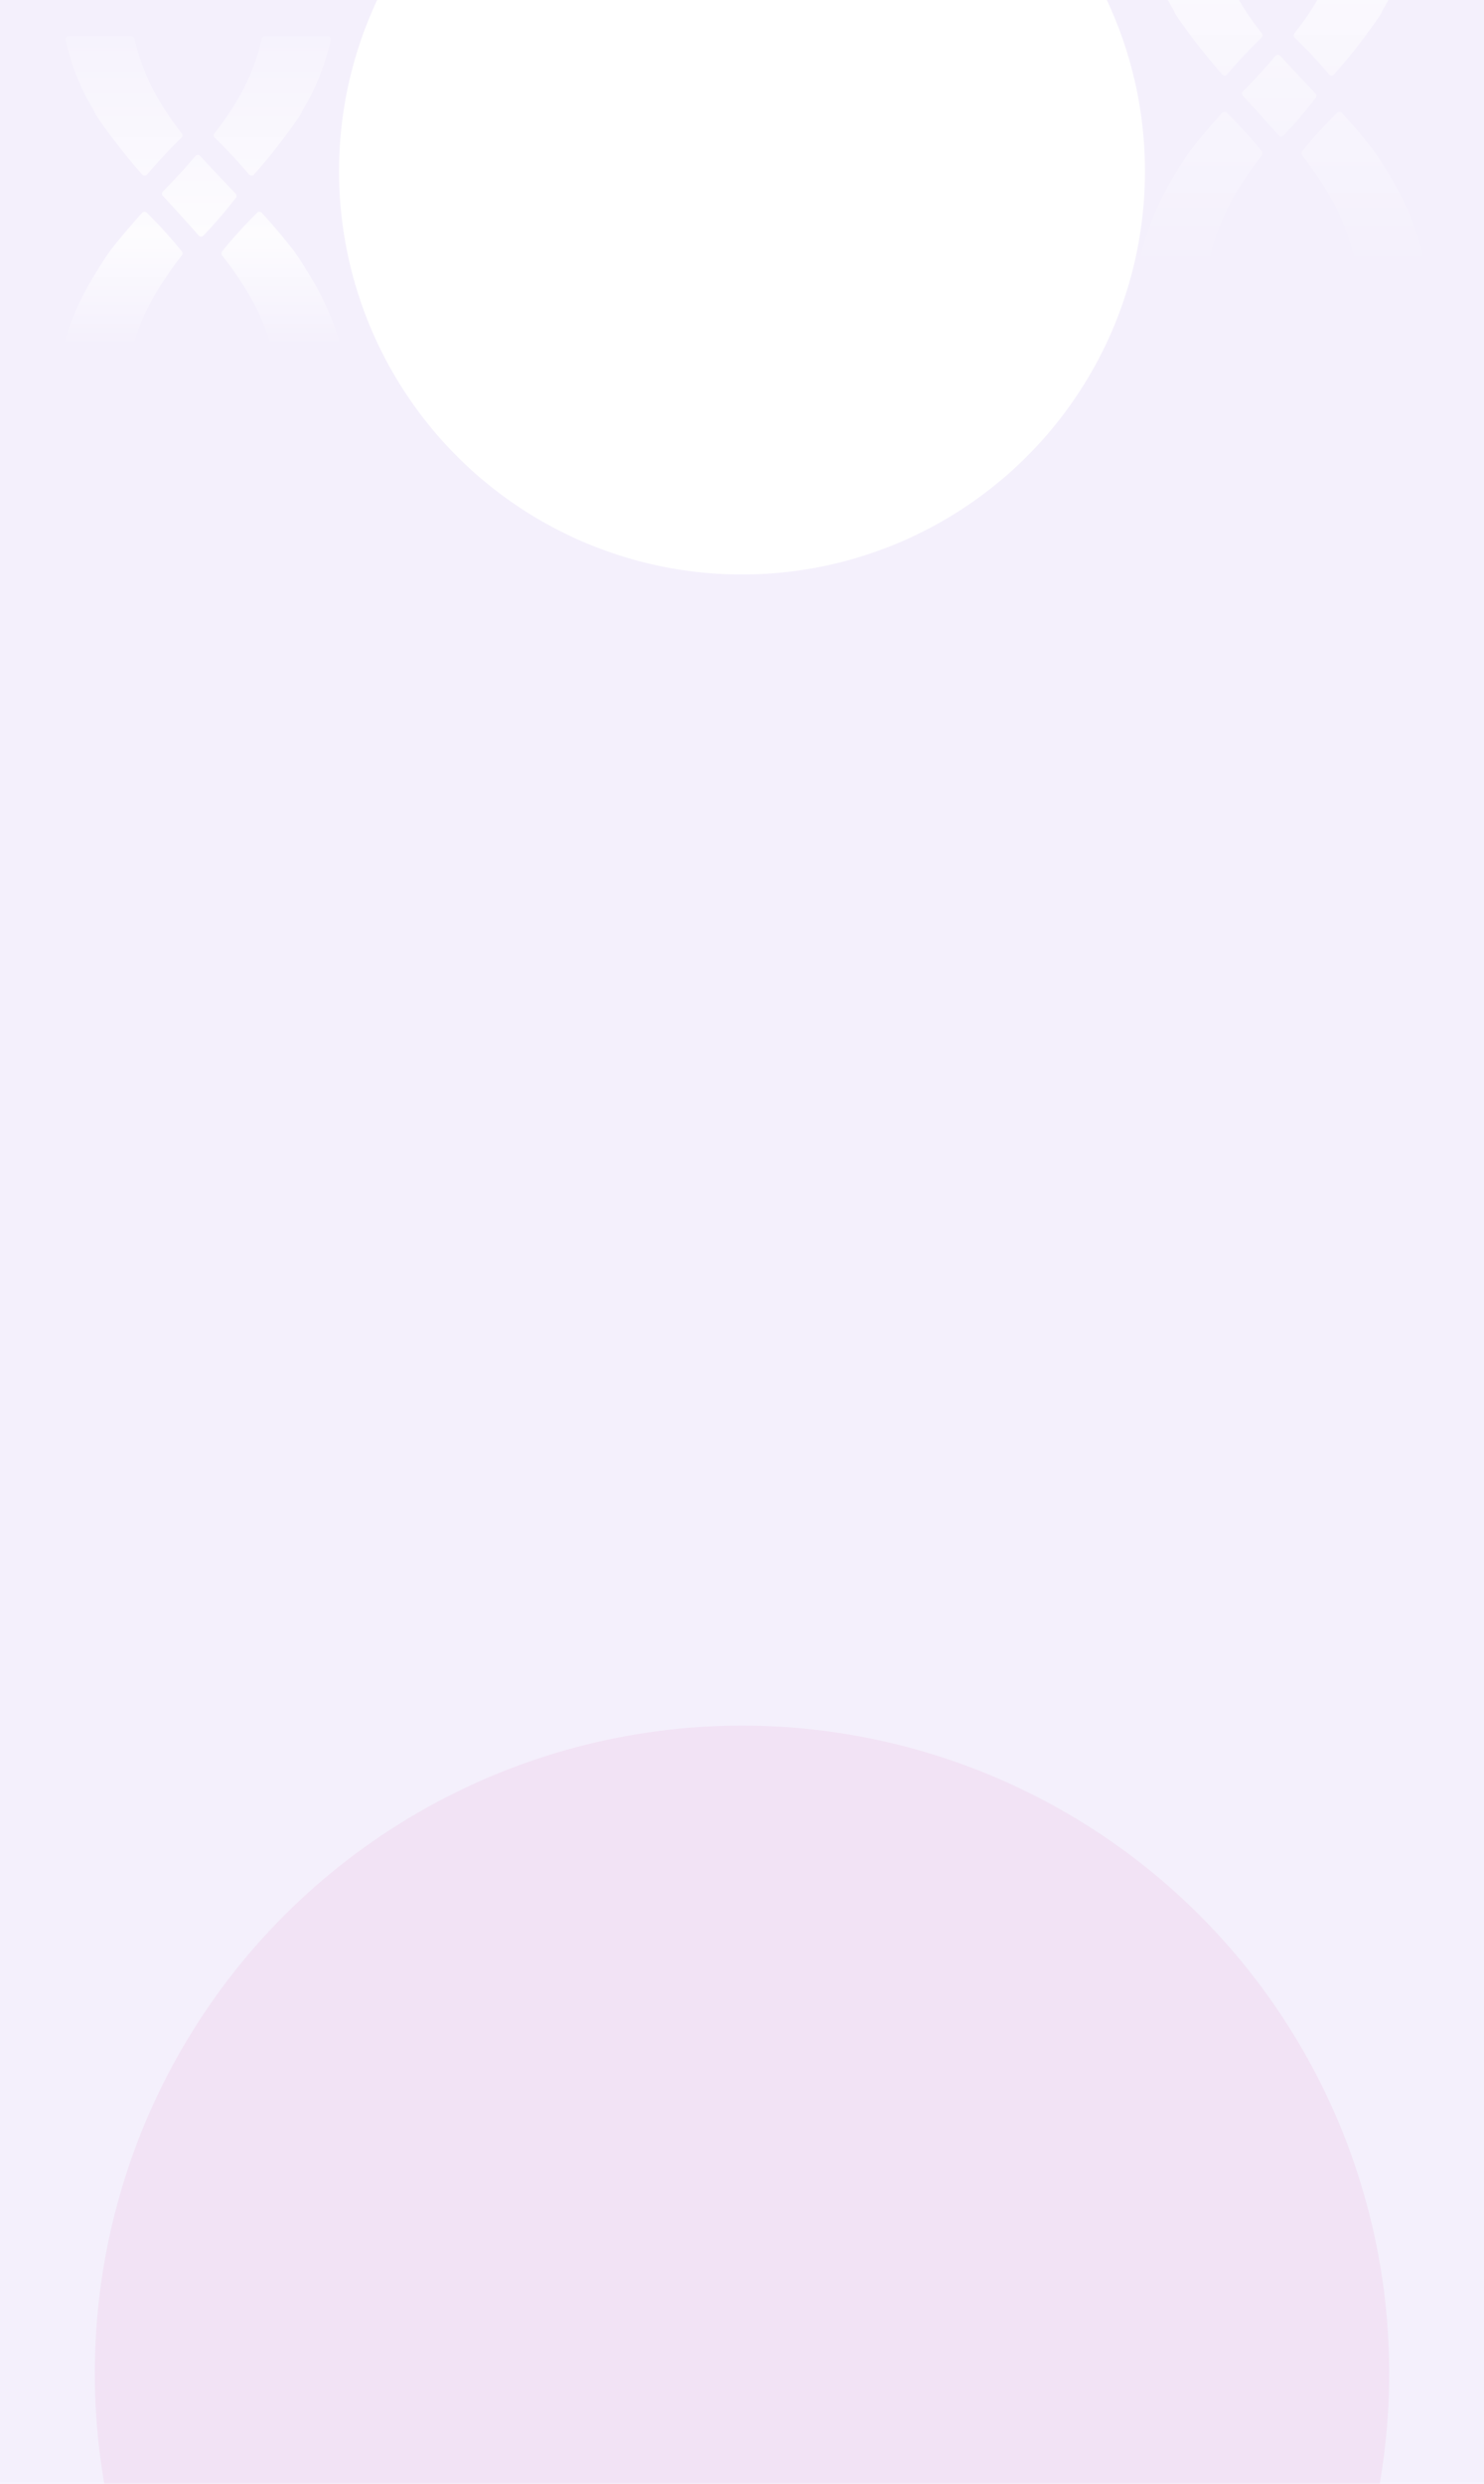 <svg xmlns="http://www.w3.org/2000/svg" width="1440" height="2408" fill="none" viewBox="0 0 1440 2408">
  <g clip-path="url(#a)">
    <path fill="#F4F0FC" d="M0 0h1440v2408H0z"/>
    <path fill="#F4F0FC" d="M0 0h1440v332H0z"/>
    <g filter="url(#b)">
      <circle cx="720" cy="166" r="391" fill="#fff"/>
    </g>
    <g opacity=".8">
      <path fill="url(#c)" d="M158.11 185.578a3.142 3.142 0 0 0-.075 4.371c9.983 10.658 19.146 20.838 24.06 26.349 4.116 4.603 7.637 8.565 10.682 12.013a3.137 3.137 0 0 0 4.608.096c12.893-13.412 24.238-27.309 31.466-36.573a3.11 3.11 0 0 0-.193-4.082c-10.043-10.493-22.824-23.98-34.385-36.618-1.28-1.4-3.469-1.341-4.697.112-8.345 9.86-19.385 22.304-31.459 34.347"/>
      <path fill="url(#d)" d="M151.722 92.732c6.611 11.759 14.911 24.062 24.7 36.633.983 1.259.886 3.061-.268 4.171-8.494 8.199-21.126 20.986-33.35 35.583-1.235 1.475-3.513 1.512-4.786.067-18.305-20.8-33.462-40.335-45.12-58.134-.55-.849-1.42-2.845-1.838-3.902l-.253-.507c-12.149-19.675-21.283-42.45-27.186-67.785C63.16 36.892 64.678 35 66.696 35h60.721c1.444 0 2.688 1.005 3.03 2.413 4.809 20.16 11.963 38.749 21.275 55.326M271.282 361h61.563c1.988 0 3.492-1.839 3.09-3.783-4.675-22.64-11.427-43.374-20.114-61.731a316.765 316.765 0 0 0-18.506-33.67l-.819-1.296.029-.089c-2.091-3.448-8.739-13.867-12.692-18.953-8.173-10.509-18.156-22.29-29.739-35.077-1.199-1.326-3.275-1.408-4.541-.157-9.901 9.823-22.459 23.057-33.99 37.49-.908 1.14-.893 2.756 0 3.903 11.948 15.229 22.087 30.504 30.194 45.458 10.578 19.535 18.126 41.482 22.466 65.321a3.113 3.113 0 0 0 3.059 2.577m-62.969-227.45c8.493 8.2 21.119 20.979 33.349 35.584 1.236 1.474 3.514 1.511 4.787.067 18.305-20.801 33.461-40.335 45.119-58.134.551-.849 1.421-2.838 1.831-3.895l.253-.507c12.149-19.683 21.283-42.457 27.193-67.793.462-1.966-1.057-3.858-3.074-3.858h-60.722a3.125 3.125 0 0 0-3.029 2.413c-4.809 20.16-11.963 38.749-21.283 55.327-6.611 11.752-14.903 24.055-24.7 36.633-.982 1.259-.886 3.061.261 4.171m-31.869 110.191c-11.531-14.433-24.089-27.667-33.989-37.49-1.266-1.259-3.343-1.17-4.541.156-11.576 12.787-21.566 24.569-29.74 35.077-3.952 5.087-10.6 15.505-12.692 18.946l.03.082-.819 1.303a315.425 315.425 0 0 0-18.506 33.67c-8.68 18.35-15.432 39.083-20.107 61.731-.402 1.944 1.102 3.783 3.09 3.783h61.563a3.112 3.112 0 0 0 3.059-2.577c4.333-23.839 11.881-45.786 22.459-65.32 8.107-14.955 18.246-30.229 30.193-45.459a3.143 3.143 0 0 0 0-3.902Z"/>
    </g>
    <g opacity=".8">
      <path fill="url(#e)" d="M1206.11 88.578a3.133 3.133 0 0 0-.07 4.371 1506.934 1506.934 0 0 1 24.05 26.349c4.12 4.603 7.64 8.565 10.69 12.013a3.128 3.128 0 0 0 4.6.096c12.9-13.412 24.24-27.309 31.47-36.573.96-1.23.89-2.957-.19-4.082-10.04-10.493-22.83-23.98-34.39-36.618a3.106 3.106 0 0 0-4.69.111c-8.35 9.86-19.39 22.305-31.46 34.348"/>
      <path fill="url(#f)" d="M1199.72-4.268c6.61 11.76 14.91 24.062 24.7 36.633.98 1.259.89 3.061-.27 4.17-8.49 8.2-21.12 20.987-33.35 35.584-1.23 1.475-3.51 1.512-4.78.067-18.31-20.8-33.46-40.335-45.12-58.134-.55-.849-1.42-2.845-1.84-3.902l-.25-.507c-12.15-19.675-21.29-42.45-27.19-67.785-.46-1.966 1.06-3.858 3.08-3.858h60.72c1.44 0 2.68 1.005 3.03 2.413 4.81 20.16 11.96 38.748 21.27 55.326M1319.28 264h61.57c1.98 0 3.49-1.839 3.08-3.783-4.67-22.64-11.42-43.374-20.11-61.731a315.73 315.73 0 0 0-18.51-33.67l-.81-1.296.03-.089c-2.1-3.448-8.74-13.867-12.7-18.953-8.17-10.509-18.15-22.29-29.74-35.077-1.19-1.326-3.27-1.408-4.54-.157-9.9 9.823-22.46 23.057-33.99 37.49-.91 1.14-.89 2.756 0 3.903 11.95 15.229 22.09 30.504 30.2 45.458 10.57 19.535 18.12 41.482 22.46 65.321a3.117 3.117 0 0 0 3.06 2.577m-62.97-227.45c8.5 8.2 21.12 20.98 33.35 35.584 1.24 1.474 3.52 1.511 4.79.067 18.3-20.8 33.46-40.335 45.12-58.134.55-.85 1.42-2.838 1.83-3.895l.25-.507c12.15-19.683 21.28-42.457 27.2-67.793.46-1.966-1.06-3.858-3.08-3.858h-60.72c-1.44 0-2.7 1.006-3.03 2.413-4.81 20.16-11.96 38.749-21.28 55.327-6.61 11.752-14.91 24.055-24.7 36.633-.99 1.259-.89 3.061.26 4.17m-31.87 110.192c-11.53-14.433-24.09-27.667-33.99-37.49-1.27-1.259-3.34-1.17-4.54.156-11.58 12.787-21.57 24.569-29.74 35.077-3.95 5.087-10.6 15.505-12.69 18.946l.03.082-.82 1.303a315.42 315.42 0 0 0-18.51 33.67c-8.68 18.35-15.43 39.083-20.1 61.731-.41 1.944 1.1 3.783 3.08 3.783h61.57c1.51 0 2.79-1.087 3.06-2.577 4.33-23.839 11.88-45.786 22.46-65.32 8.1-14.955 18.24-30.229 30.19-45.459.9-1.147.91-2.763 0-3.902Z"/>
    </g>
    <g filter="url(#g)" opacity=".5">
      <circle cx="720" cy="2301" r="628" fill="#EFD6ED"/>
    </g>
  </g>
  <defs>
    <linearGradient id="c" x1="196" x2="196" y1="-25.134" y2="336.5" gradientUnits="userSpaceOnUse">
      <stop stop-color="#fff" stop-opacity="0"/>
      <stop offset=".7" stop-color="#fff"/>
      <stop offset="1" stop-color="#fff" stop-opacity="0"/>
    </linearGradient>
    <linearGradient id="d" x1="196" x2="196" y1="-25.134" y2="336.5" gradientUnits="userSpaceOnUse">
      <stop stop-color="#fff" stop-opacity="0"/>
      <stop offset=".7" stop-color="#fff"/>
      <stop offset="1" stop-color="#fff" stop-opacity="0"/>
    </linearGradient>
    <linearGradient id="e" x1="1244" x2="1244" y1="-104" y2="264" gradientUnits="userSpaceOnUse">
      <stop stop-color="#fff"/>
      <stop offset="1" stop-color="#fff" stop-opacity="0"/>
    </linearGradient>
    <linearGradient id="f" x1="1244" x2="1244" y1="-104" y2="264" gradientUnits="userSpaceOnUse">
      <stop stop-color="#fff"/>
      <stop offset="1" stop-color="#fff" stop-opacity="0"/>
    </linearGradient>
    <filter id="b" width="1582" height="1582" x="-71" y="-625" color-interpolation-filters="sRGB" filterUnits="userSpaceOnUse">
      <feFlood flood-opacity="0" result="BackgroundImageFix"/>
      <feBlend in="SourceGraphic" in2="BackgroundImageFix" result="shape"/>
      <feGaussianBlur result="effect1_foregroundBlur_219_528" stdDeviation="200"/>
    </filter>
    <filter id="g" width="1856" height="1856" x="-208" y="1373" color-interpolation-filters="sRGB" filterUnits="userSpaceOnUse">
      <feFlood flood-opacity="0" result="BackgroundImageFix"/>
      <feBlend in="SourceGraphic" in2="BackgroundImageFix" result="shape"/>
      <feGaussianBlur result="effect1_foregroundBlur_219_528" stdDeviation="150"/>
    </filter>
    <clipPath id="a">
      <path fill="#fff" d="M0 0h1440v2408H0z"/>
    </clipPath>
  </defs>
</svg>
